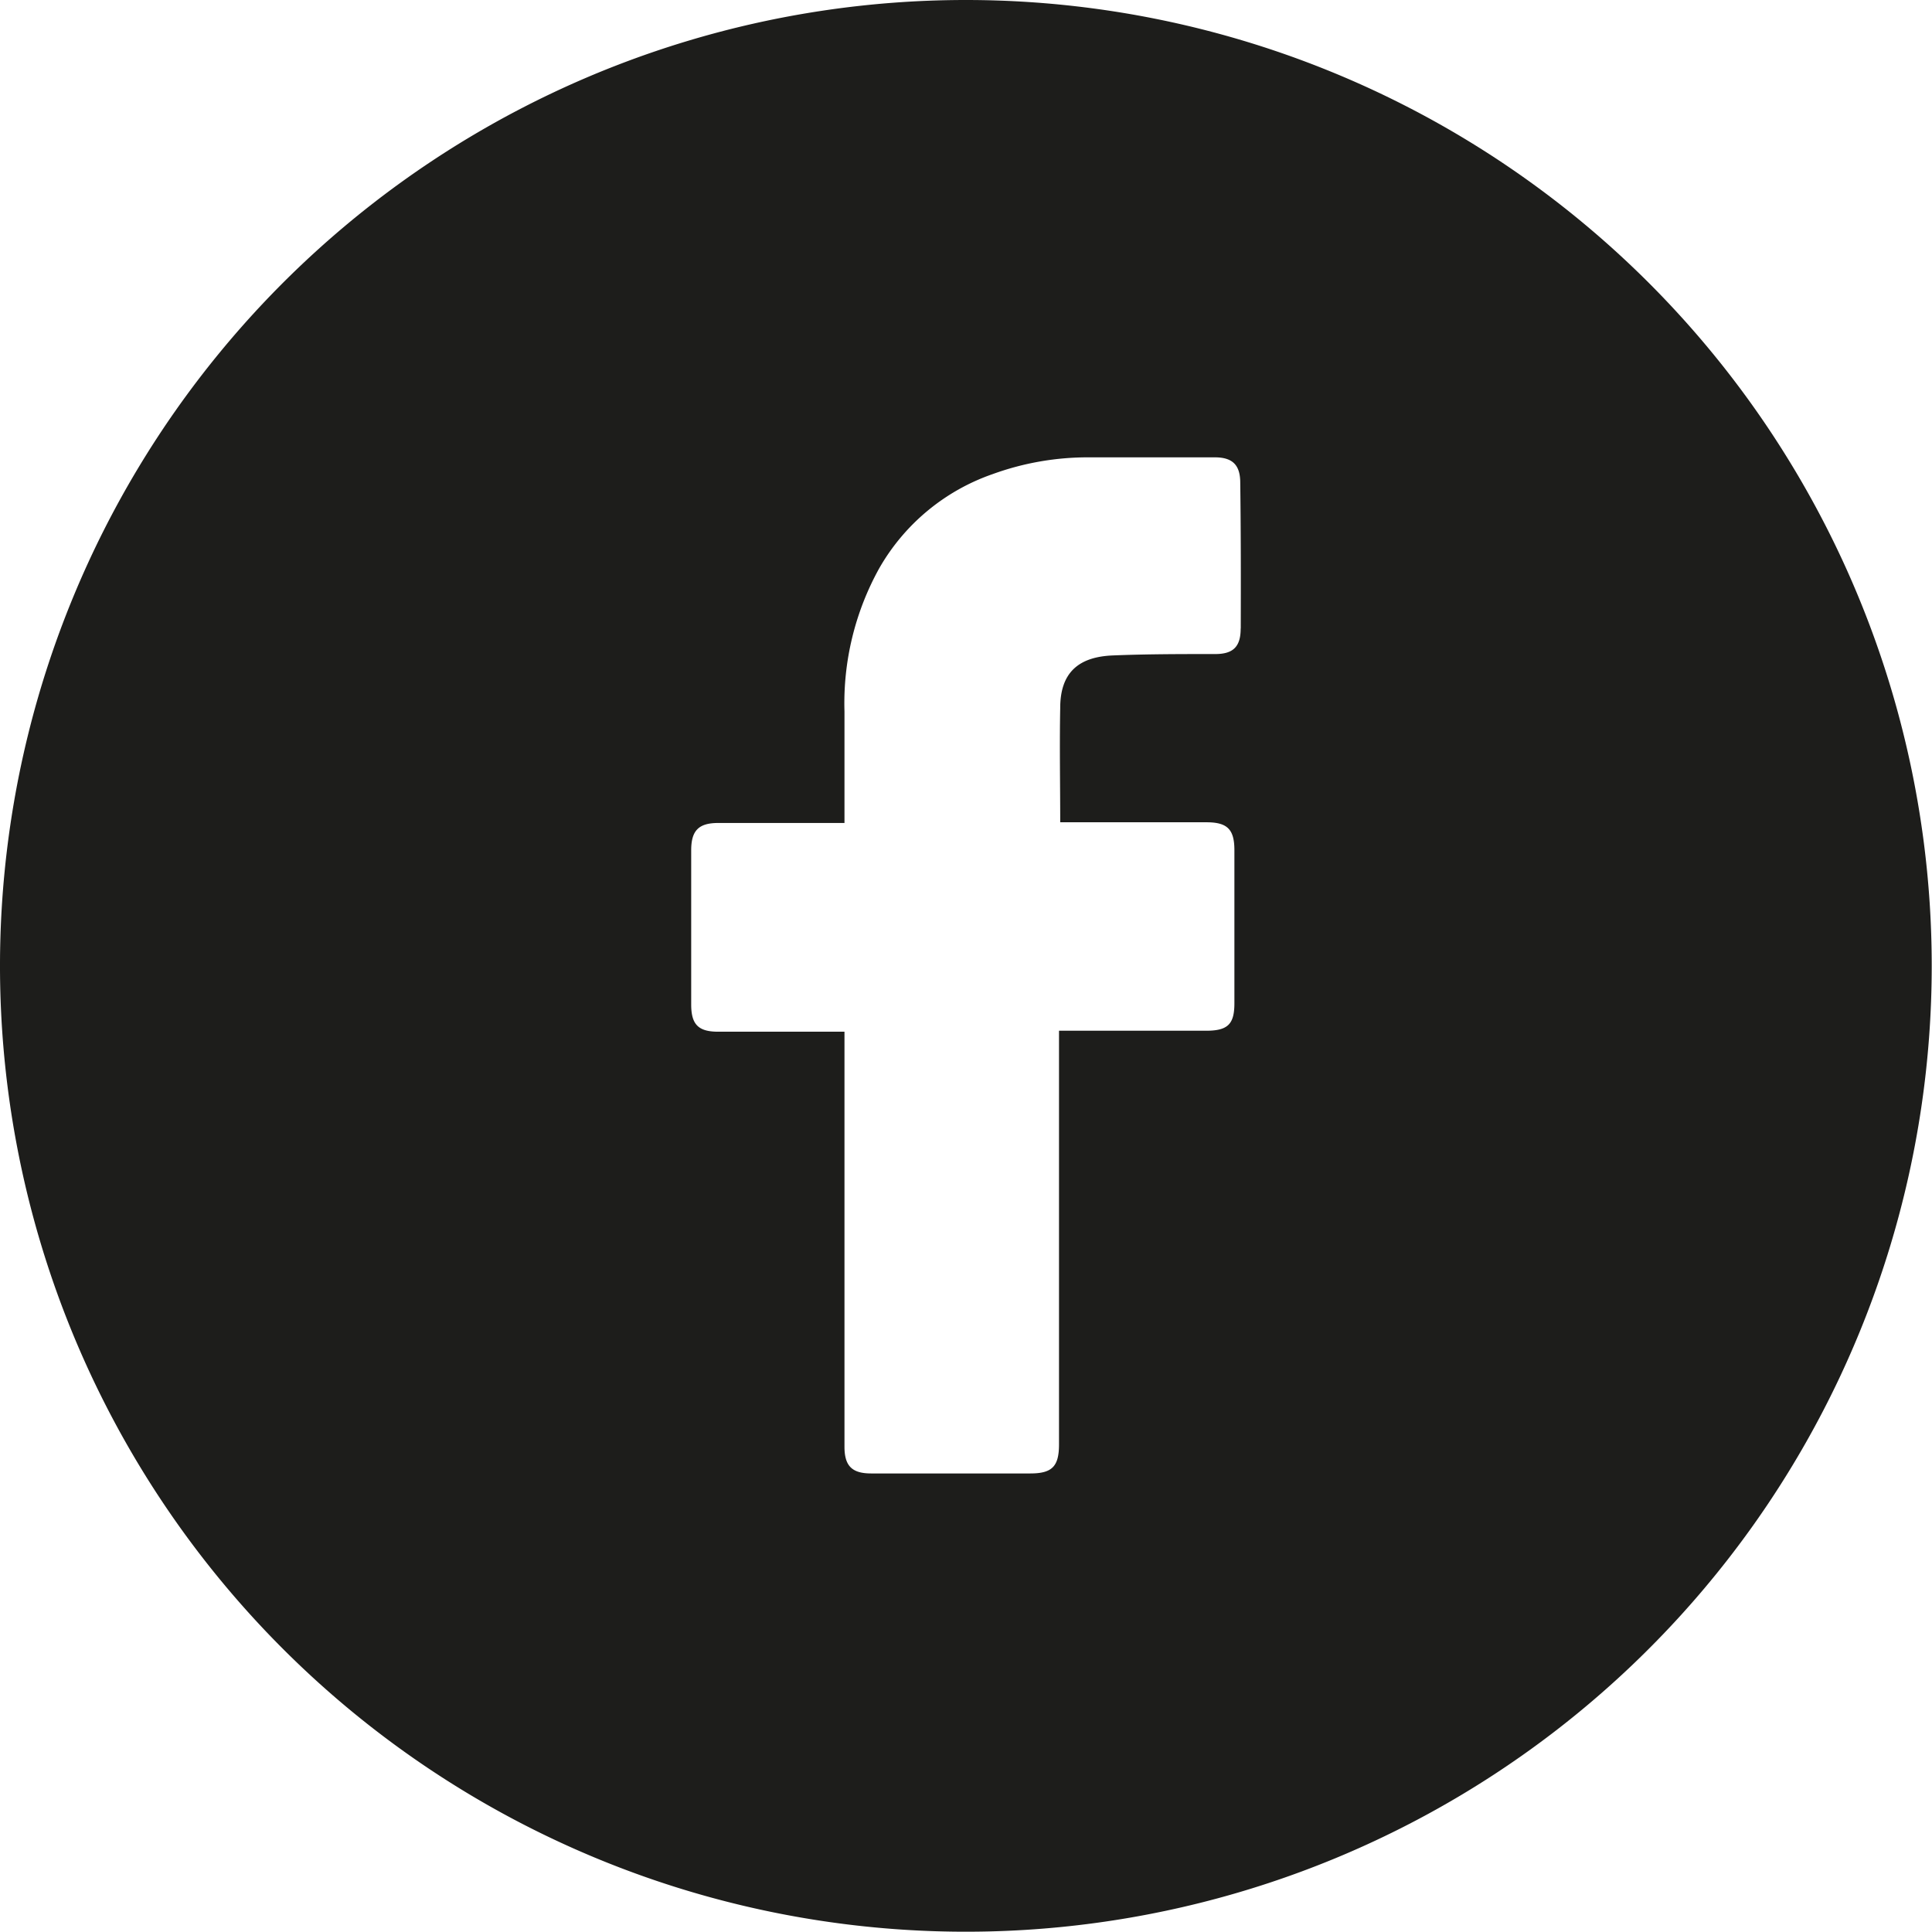 <svg id="Layer_2" data-name="Layer 2" xmlns="http://www.w3.org/2000/svg" width="41.606" height="41.605" viewBox="0 0 41.606 41.605">
  <g id="Color">
    <path id="_01.Facebook" data-name="01.Facebook" d="M20.8,0a20.8,20.8,0,1,0,20.8,20.8A20.8,20.8,0,0,0,20.8,0Zm5.918,13.538c0,.391-.164.547-.547.547-.736,0-1.473,0-2.206.03s-1.133.364-1.133,1.13c-.016.821,0,1.626,0,2.463h3.151c.449,0,.6.153.6.6v3.3c0,.446-.142.586-.594.589H22.806v8.907c0,.476-.148.627-.619.627H18.761c-.413,0-.575-.161-.575-.575V22.218H15.465c-.427,0-.58-.156-.58-.586v-3.32c0-.427.161-.589.583-.589h2.718v-2.4a5.992,5.992,0,0,1,.747-3.082,4.519,4.519,0,0,1,2.444-2.031,6,6,0,0,1,2.094-.361h2.691c.386,0,.547.17.547.547.014,1.054.014,2.1.011,3.137Z" fill="#1d1d1b"/>
  </g>
</svg>
